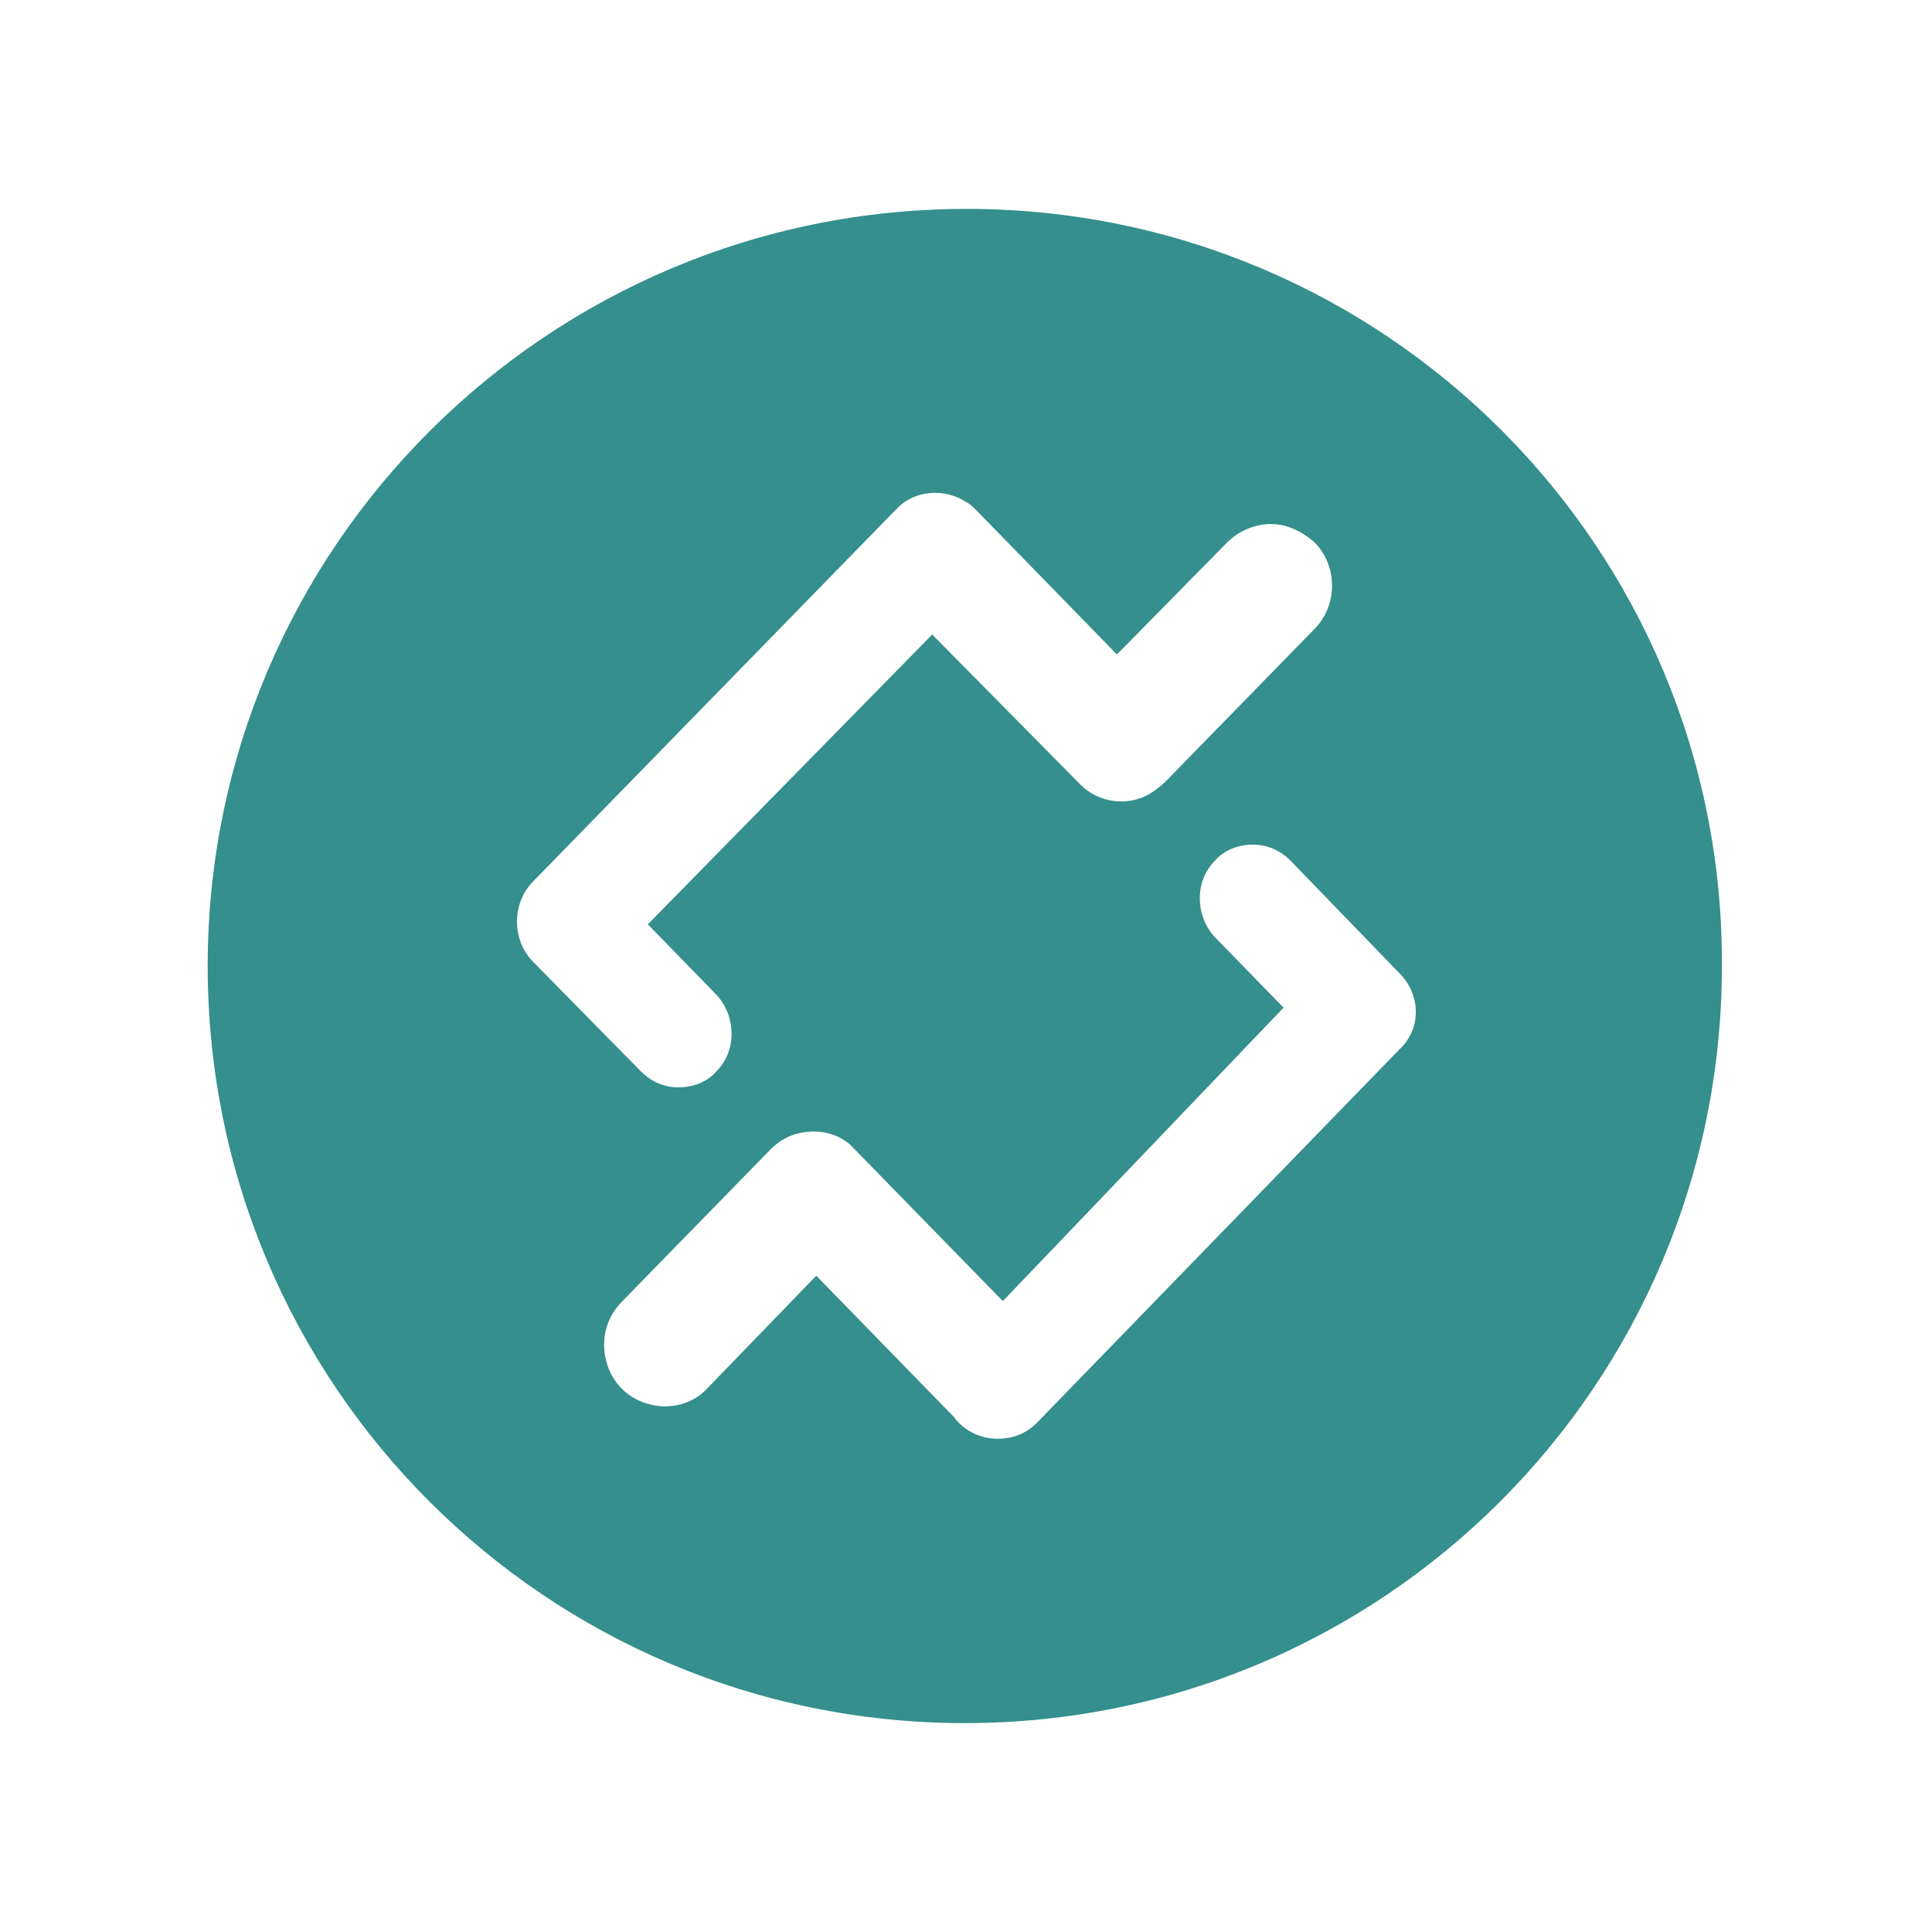 <?xml version="1.0" encoding="utf-8"?>
<!-- Generator: Adobe Illustrator 24.2.0, SVG Export Plug-In . SVG Version: 6.00 Build 0)  -->
<svg version="1.1" id="Layer_1" xmlns="http://www.w3.org/2000/svg" xmlns:xlink="http://www.w3.org/1999/xlink" x="0px" y="0px"
	 viewBox="0 0 1000 1000" style="enable-background:new 0 0 1000 1000;" xml:space="preserve">
<style type="text/css">
	.st0{fill-rule:evenodd;clip-rule:evenodd;fill:#348F8D;}
</style>
<g transform="matrix(9.375 0 0 9.375 130 50)">
	<path class="st0" d="M39.5,6.2C16.4,6.2-2.4,24.9-2.4,48c0,23.1,18.7,41.8,41.8,41.8c23.1,0,41.8-18.7,41.8-41.8
		C81.3,24.9,62.6,6.2,39.5,6.2z M15.5,43.4L15.5,43.4C15.6,43.3,15.6,43.3,15.5,43.4l20-20.5h0l0.1-0.1c1-1.1,2.7-1.2,3.9-0.4
		c0.2,0.1,0.4,0.3,0.5,0.4l7.8,8l6.1-6.2c0.6-0.6,1.5-1,2.4-1c0.9,0,1.7,0.4,2.4,1c1.3,1.3,1.3,3.5,0,4.8l-8.2,8.4
		c-0.3,0.3-0.6,0.5-0.9,0.7c-1.2,0.7-2.8,0.5-3.8-0.5l-8.2-8.3L21.9,45.7l3.8,3.9c1.1,1.2,1.1,3.1,0,4.2c-0.5,0.6-1.3,0.9-2.1,0.9
		c-0.8,0-1.5-0.3-2.1-0.9l-6-6.1C14.4,46.5,14.4,44.6,15.5,43.4z M63.4,52.6L63.4,52.6C63.4,52.7,63.4,52.7,63.4,52.6L43.4,73.2
		c-0.6,0.6-1.3,0.9-2.2,0.9c-1,0-1.9-0.5-2.4-1.2l-7.6-7.8l-6,6.2c-0.8,0.9-2.1,1.2-3.2,0.9c-1.2-0.3-2.1-1.2-2.4-2.4
		c-0.3-1.2,0-2.4,0.9-3.3l8.2-8.4c0.5-0.5,1.1-0.8,1.7-0.9c1.1-0.2,2.2,0.1,2.9,0.9l8.2,8.4L57,50.3l-3.8-3.9
		c-1.1-1.2-1.1-3.1,0-4.2c0.5-0.6,1.3-0.9,2.1-0.9c0.8,0,1.5,0.3,2.1,0.9l5.9,6.1l0,0l0,0l0.1,0.1C64.6,49.6,64.6,51.5,63.4,52.6z"
		/>
</g>
</svg>
